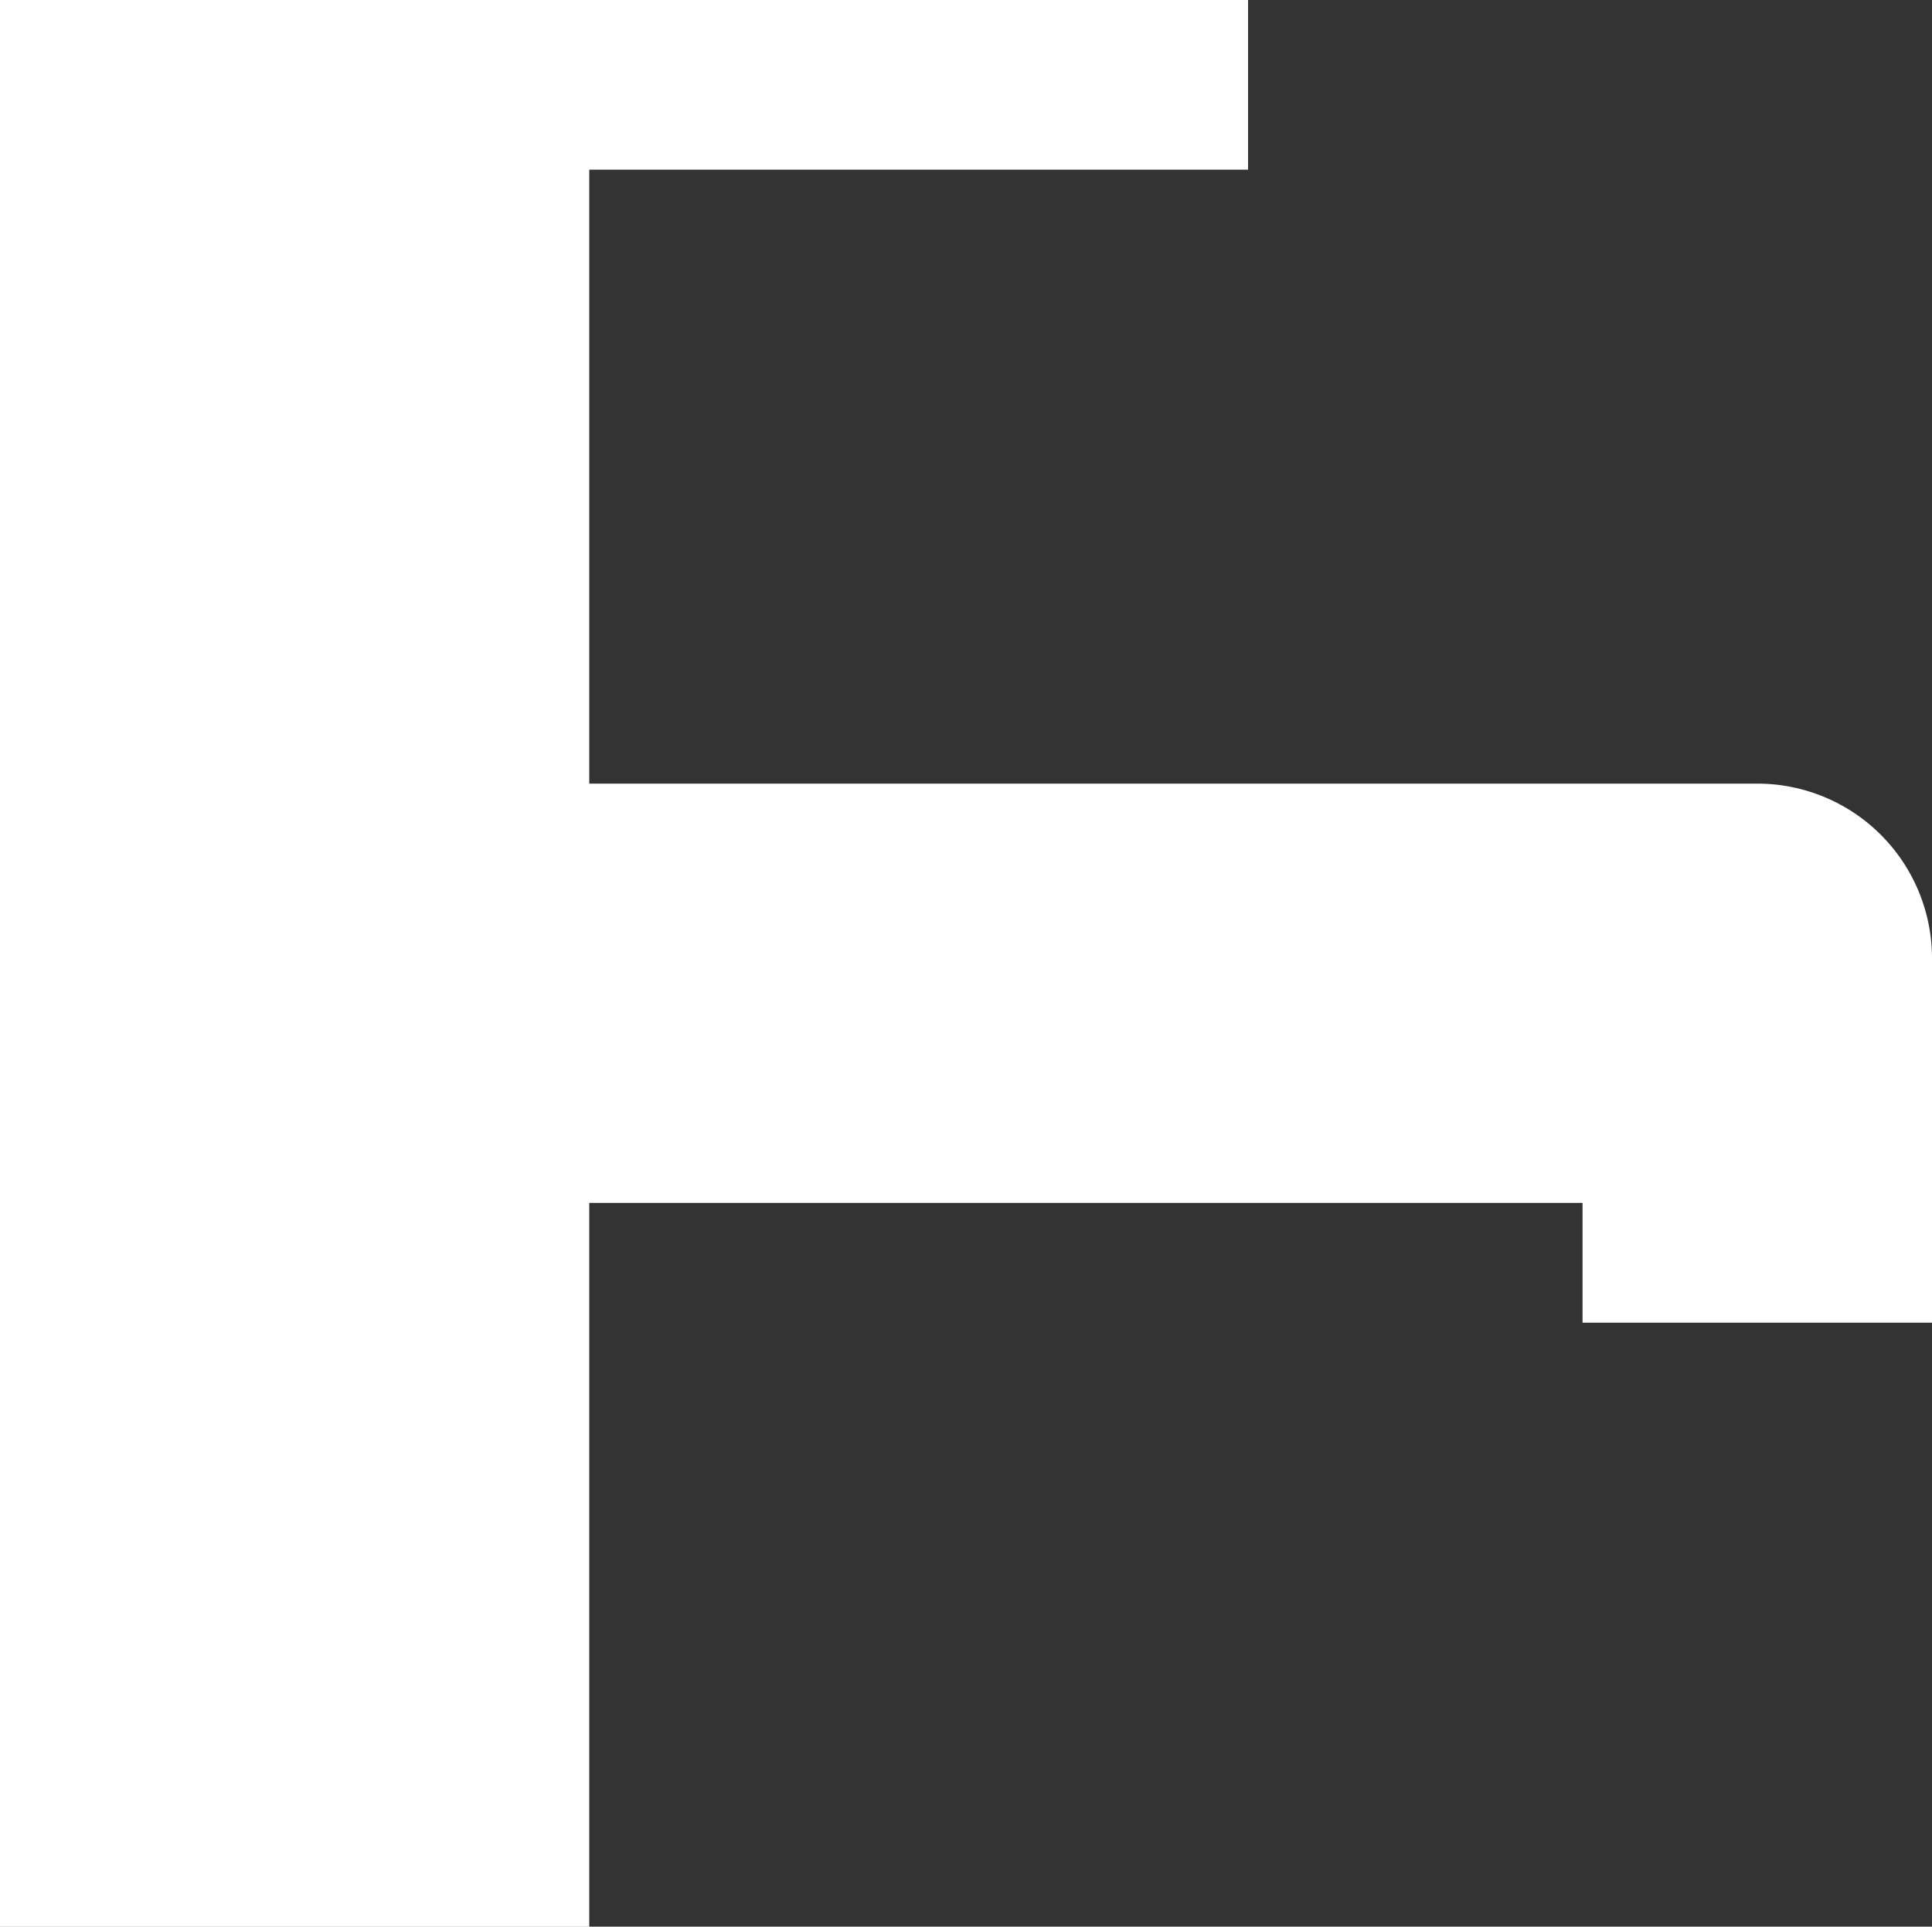 <svg xmlns="http://www.w3.org/2000/svg" width="40" height="39.897" viewBox="0 0 40 39.897"><rect x="0" y="0" width="40" height="39.897" fill="#333333" stroke="none"/><defs><style>.a{fill:#fff;}</style></defs><path class="a" d="M36.382,16.227H12.2V3.514H25.84V0H0V39.9H12.2V24.91H32.765V27.39H40V19.845a3.618,3.618,0,0,0-3.618-3.618Z" transform="translate(0 0)"/></svg>